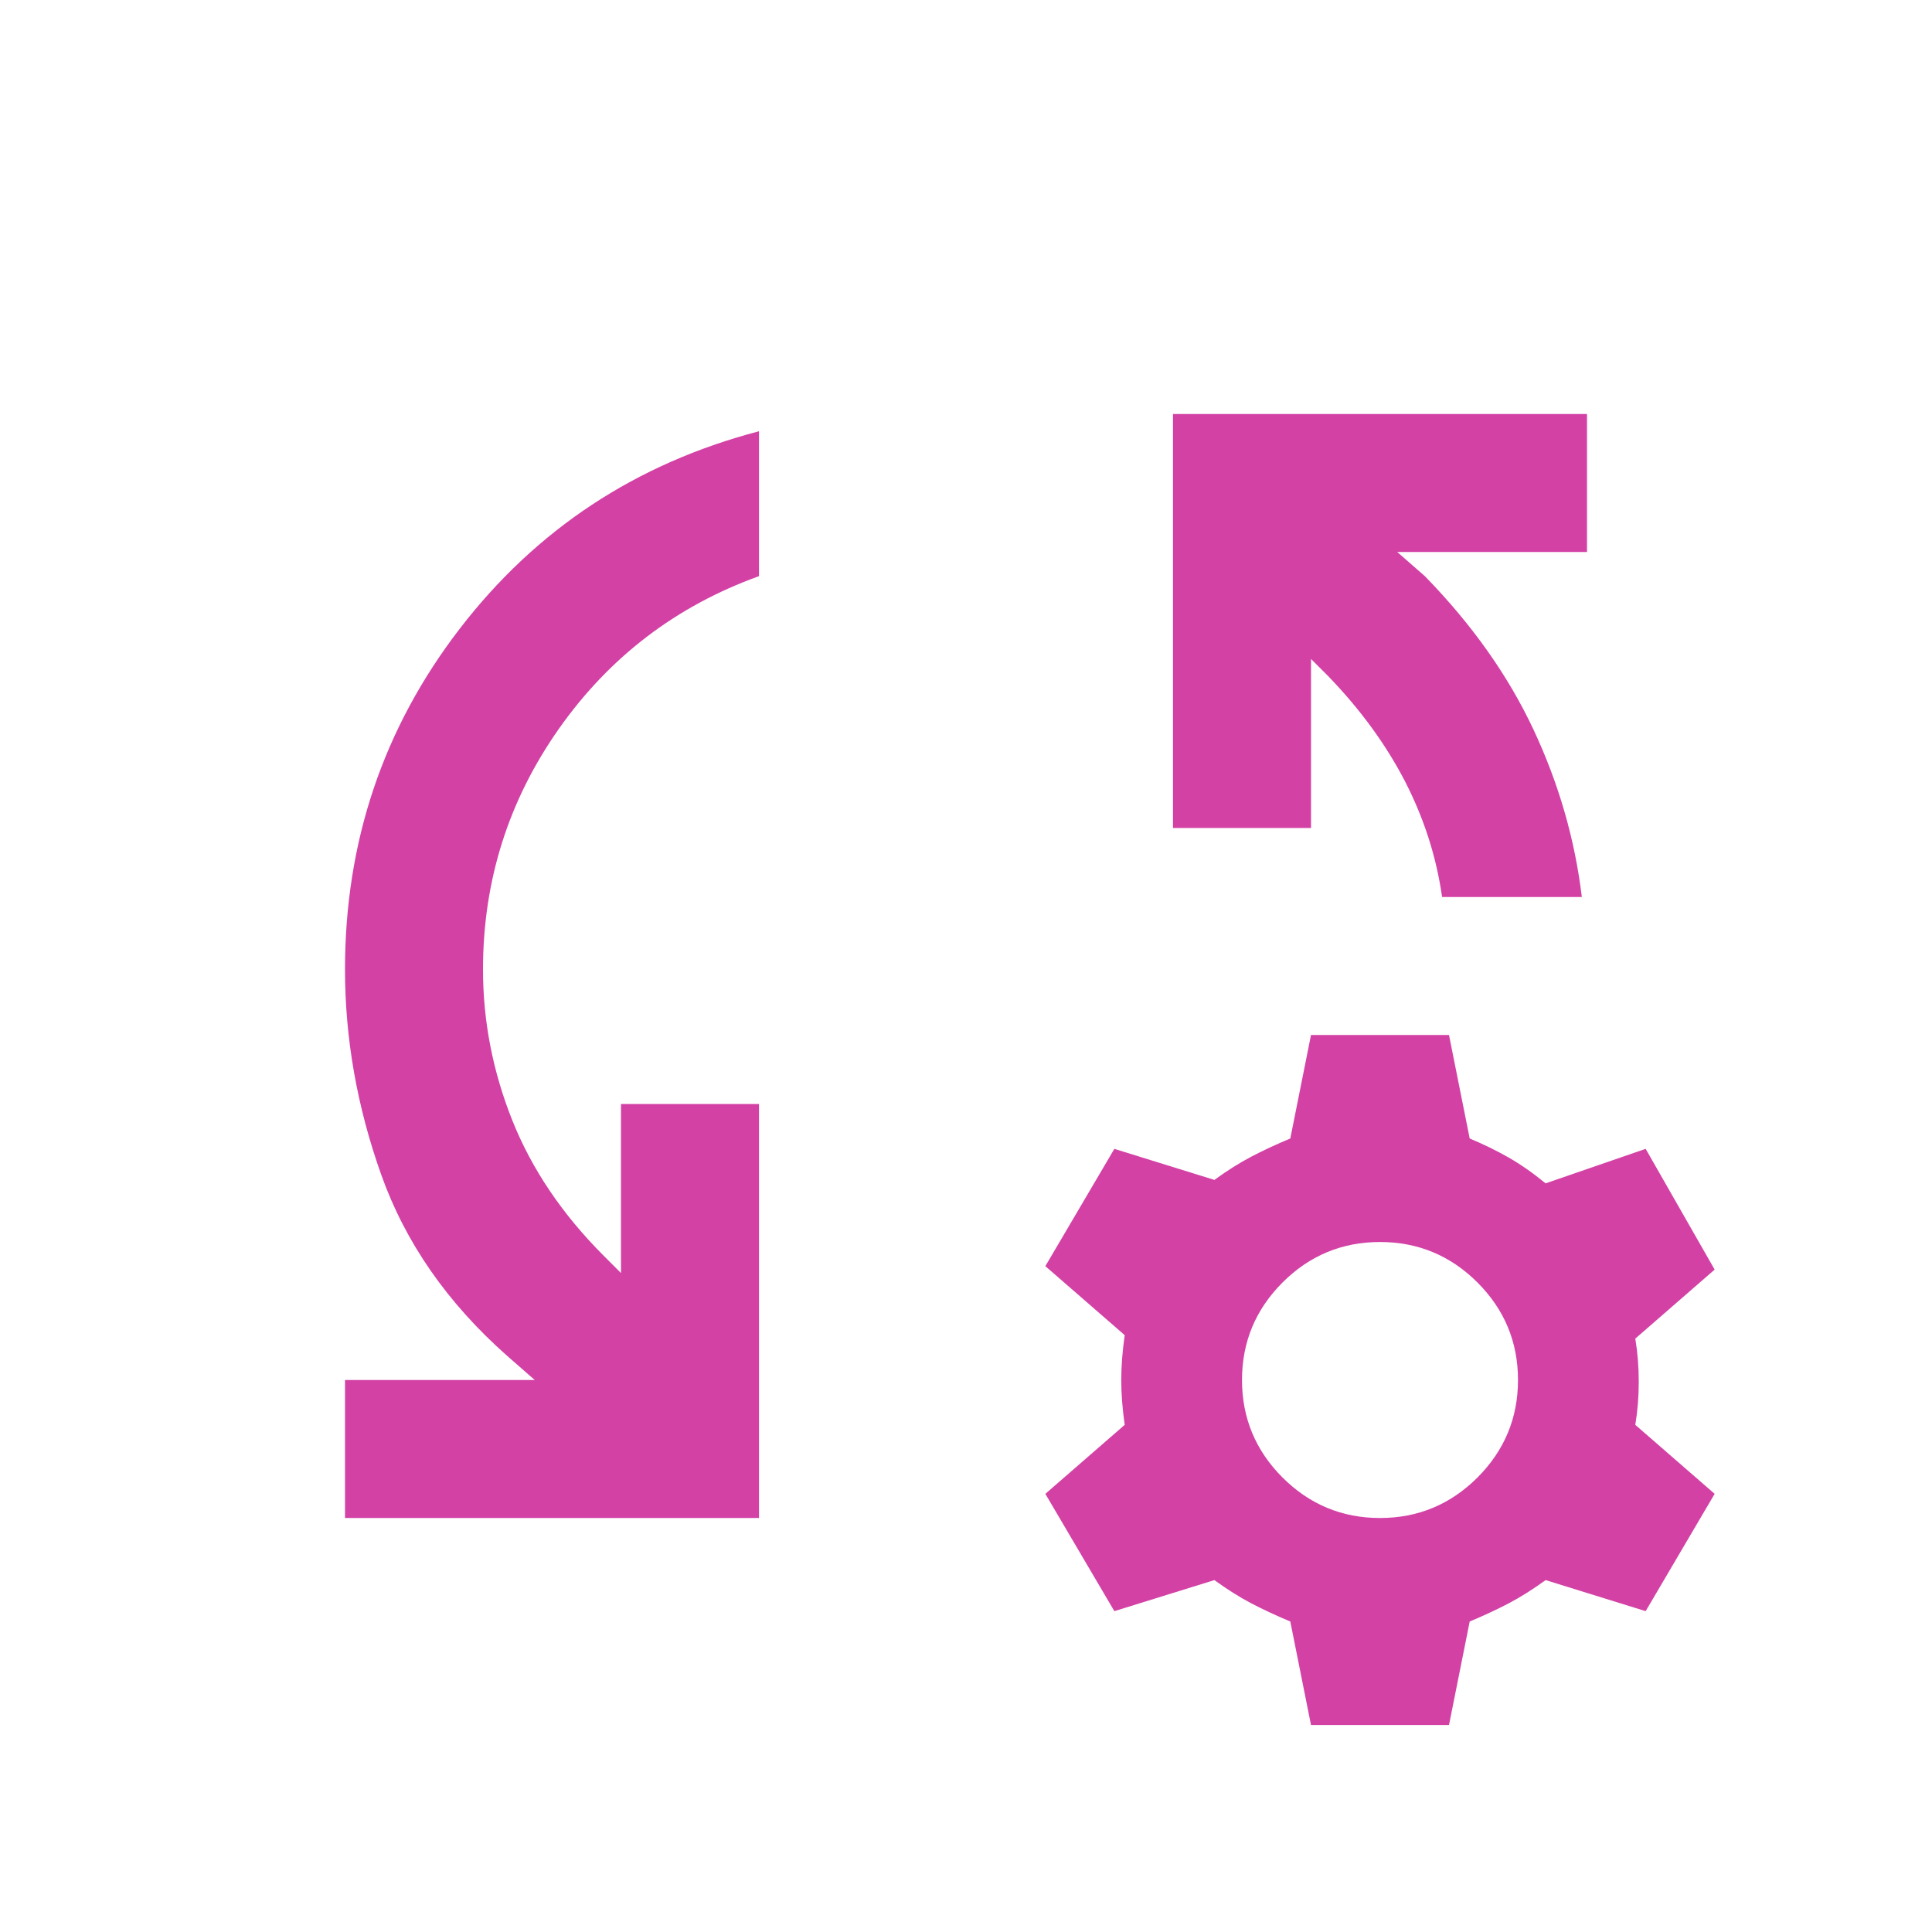 <svg width="28" height="28" viewBox="0 0 28 28" fill="none" xmlns="http://www.w3.org/2000/svg">
<g clip-path="url(#clip0_2167_5561)">
<mask id="mask0_2167_5561" style="mask-type:alpha" maskUnits="userSpaceOnUse" x="2" y="2" width="24" height="24">
<rect x="2" y="2" width="24" height="24" fill="#D341A5"/>
</mask>
<g mask="url(#mask0_2167_5561)">
<mask id="mask1_2167_5561" style="mask-type:alpha" maskUnits="userSpaceOnUse" x="2" y="2" width="24" height="24">
<rect x="2" y="2" width="24" height="24" fill="#D341A5"/>
</mask>
<g mask="url(#mask1_2167_5561)">
<mask id="mask2_2167_5561" style="mask-type:alpha" maskUnits="userSpaceOnUse" x="2" y="2" width="24" height="24">
<rect x="2" y="2" width="24" height="24" fill="#D341A5"/>
</mask>
<g mask="url(#mask2_2167_5561)">
<path d="M5 22V20H7.75L7.35 19.65C6.483 18.883 5.875 18.008 5.525 17.025C5.175 16.042 5 15.05 5 14.05C5 12.2 5.554 10.554 6.662 9.113C7.771 7.671 9.217 6.717 11 6.25V8.35C9.8 8.783 8.833 9.521 8.1 10.562C7.367 11.604 7 12.767 7 14.05C7 14.8 7.142 15.529 7.425 16.238C7.708 16.946 8.15 17.6 8.75 18.2L9 18.45V16H11V22H5ZM22.925 13H20.9C20.817 12.417 20.637 11.858 20.363 11.325C20.087 10.792 19.717 10.283 19.25 9.8L19 9.55V12H17V6H23V8H20.25L20.65 8.35C21.333 9.05 21.858 9.792 22.225 10.575C22.592 11.358 22.825 12.167 22.925 13ZM19 25L18.7 23.5C18.5 23.417 18.312 23.329 18.137 23.238C17.962 23.146 17.783 23.033 17.6 22.9L16.15 23.35L15.15 21.65L16.3 20.65C16.267 20.417 16.25 20.2 16.25 20C16.25 19.8 16.267 19.583 16.3 19.35L15.15 18.35L16.15 16.65L17.6 17.1C17.783 16.967 17.962 16.854 18.137 16.762C18.312 16.671 18.5 16.583 18.7 16.5L19 15H21L21.3 16.5C21.5 16.583 21.688 16.675 21.863 16.775C22.038 16.875 22.217 17 22.4 17.15L23.85 16.65L24.85 18.4L23.7 19.4C23.733 19.6 23.75 19.808 23.75 20.025C23.75 20.242 23.733 20.45 23.7 20.65L24.85 21.65L23.85 23.35L22.4 22.9C22.217 23.033 22.038 23.146 21.863 23.238C21.688 23.329 21.5 23.417 21.3 23.5L21 25H19ZM20 22C20.55 22 21.021 21.804 21.413 21.413C21.804 21.021 22 20.55 22 20C22 19.45 21.804 18.979 21.413 18.587C21.021 18.196 20.55 18 20 18C19.45 18 18.979 18.196 18.587 18.587C18.196 18.979 18 19.45 18 20C18 20.55 18.196 21.021 18.587 21.413C18.979 21.804 19.45 22 20 22Z" fill="#D341A5"/>
</g>
</g>
</g>
</g>
<defs>
<clipPath id="clip0_2167_5561">
<rect width="28" height="28" fill="white"/>
</clipPath>
</defs>
</svg>
